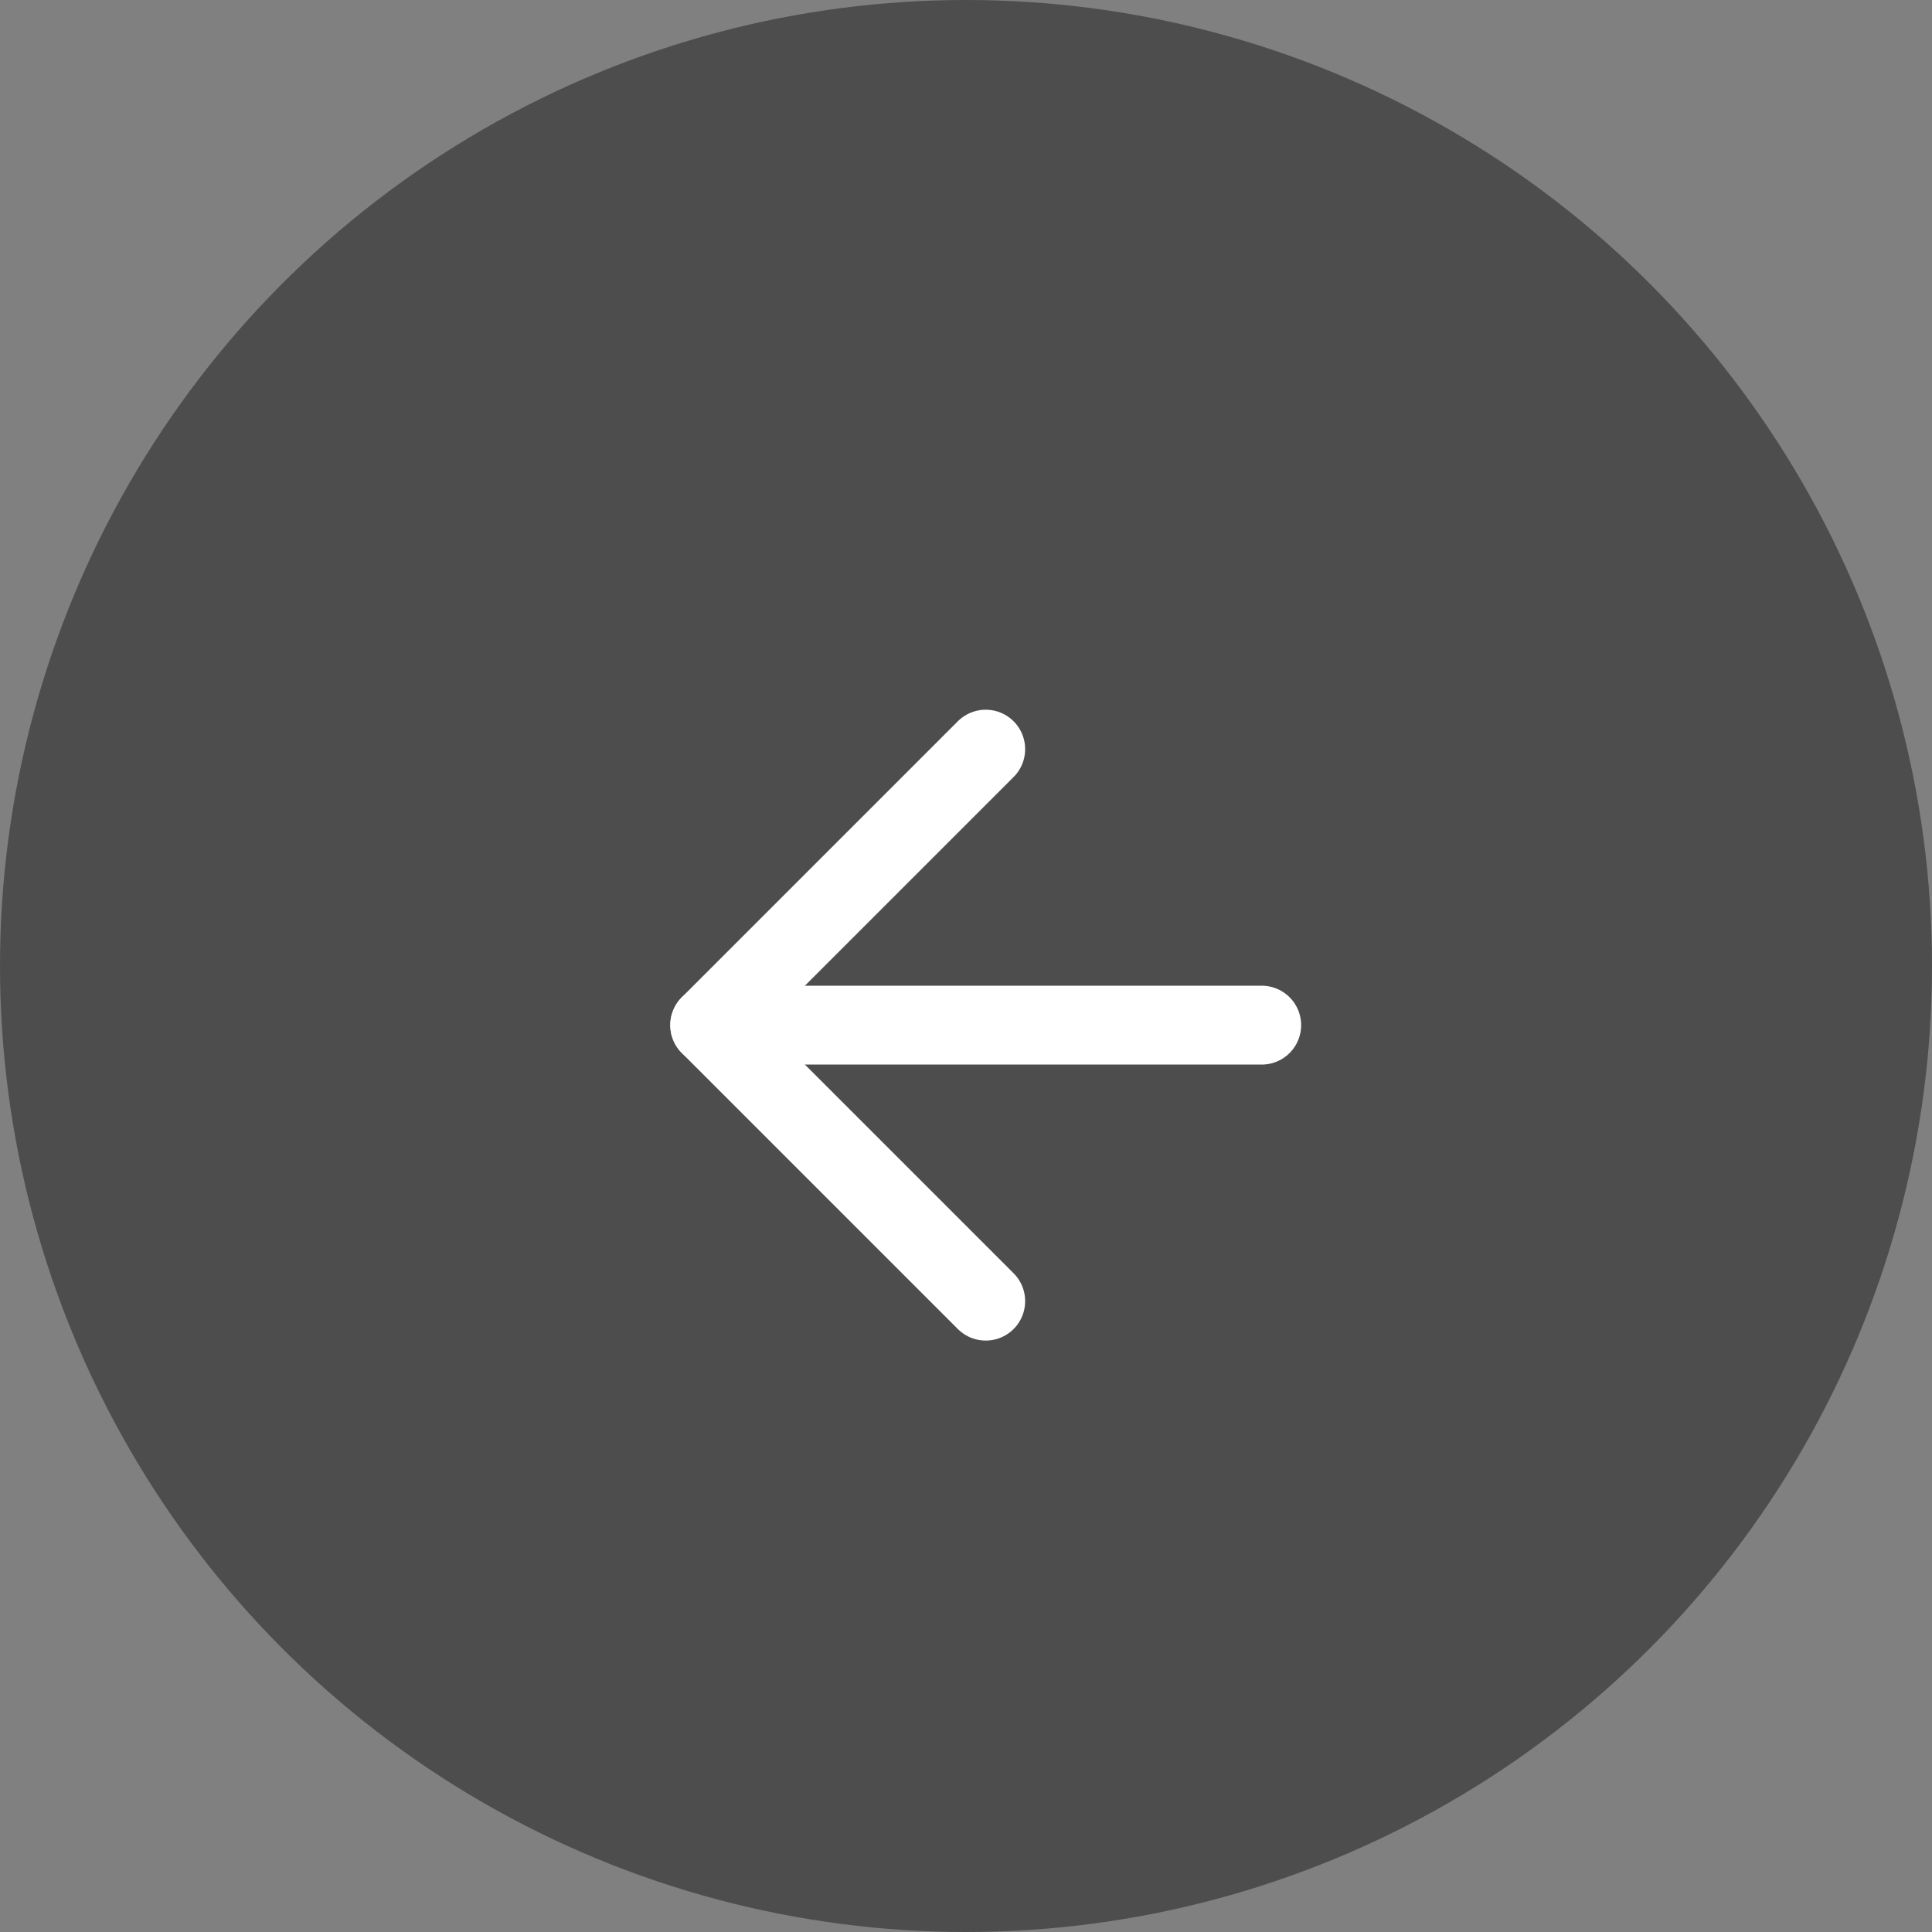<?xml version="1.0" encoding="UTF-8"?> <svg xmlns="http://www.w3.org/2000/svg" width="49" height="49" viewBox="0 0 49 49" fill="none"><rect x="0" y="0" width="49" height="49" fill="#808080" stroke="none"/><circle cx="24.5" cy="24.5" r="24.5" fill="#4D4D4D"></circle><path d="M32 26H18" stroke="white" stroke-width="2" stroke-linecap="round" stroke-linejoin="round"></path><path d="M25 33L18 26L25 19" stroke="white" stroke-width="2" stroke-linecap="round" stroke-linejoin="round"></path></svg> 